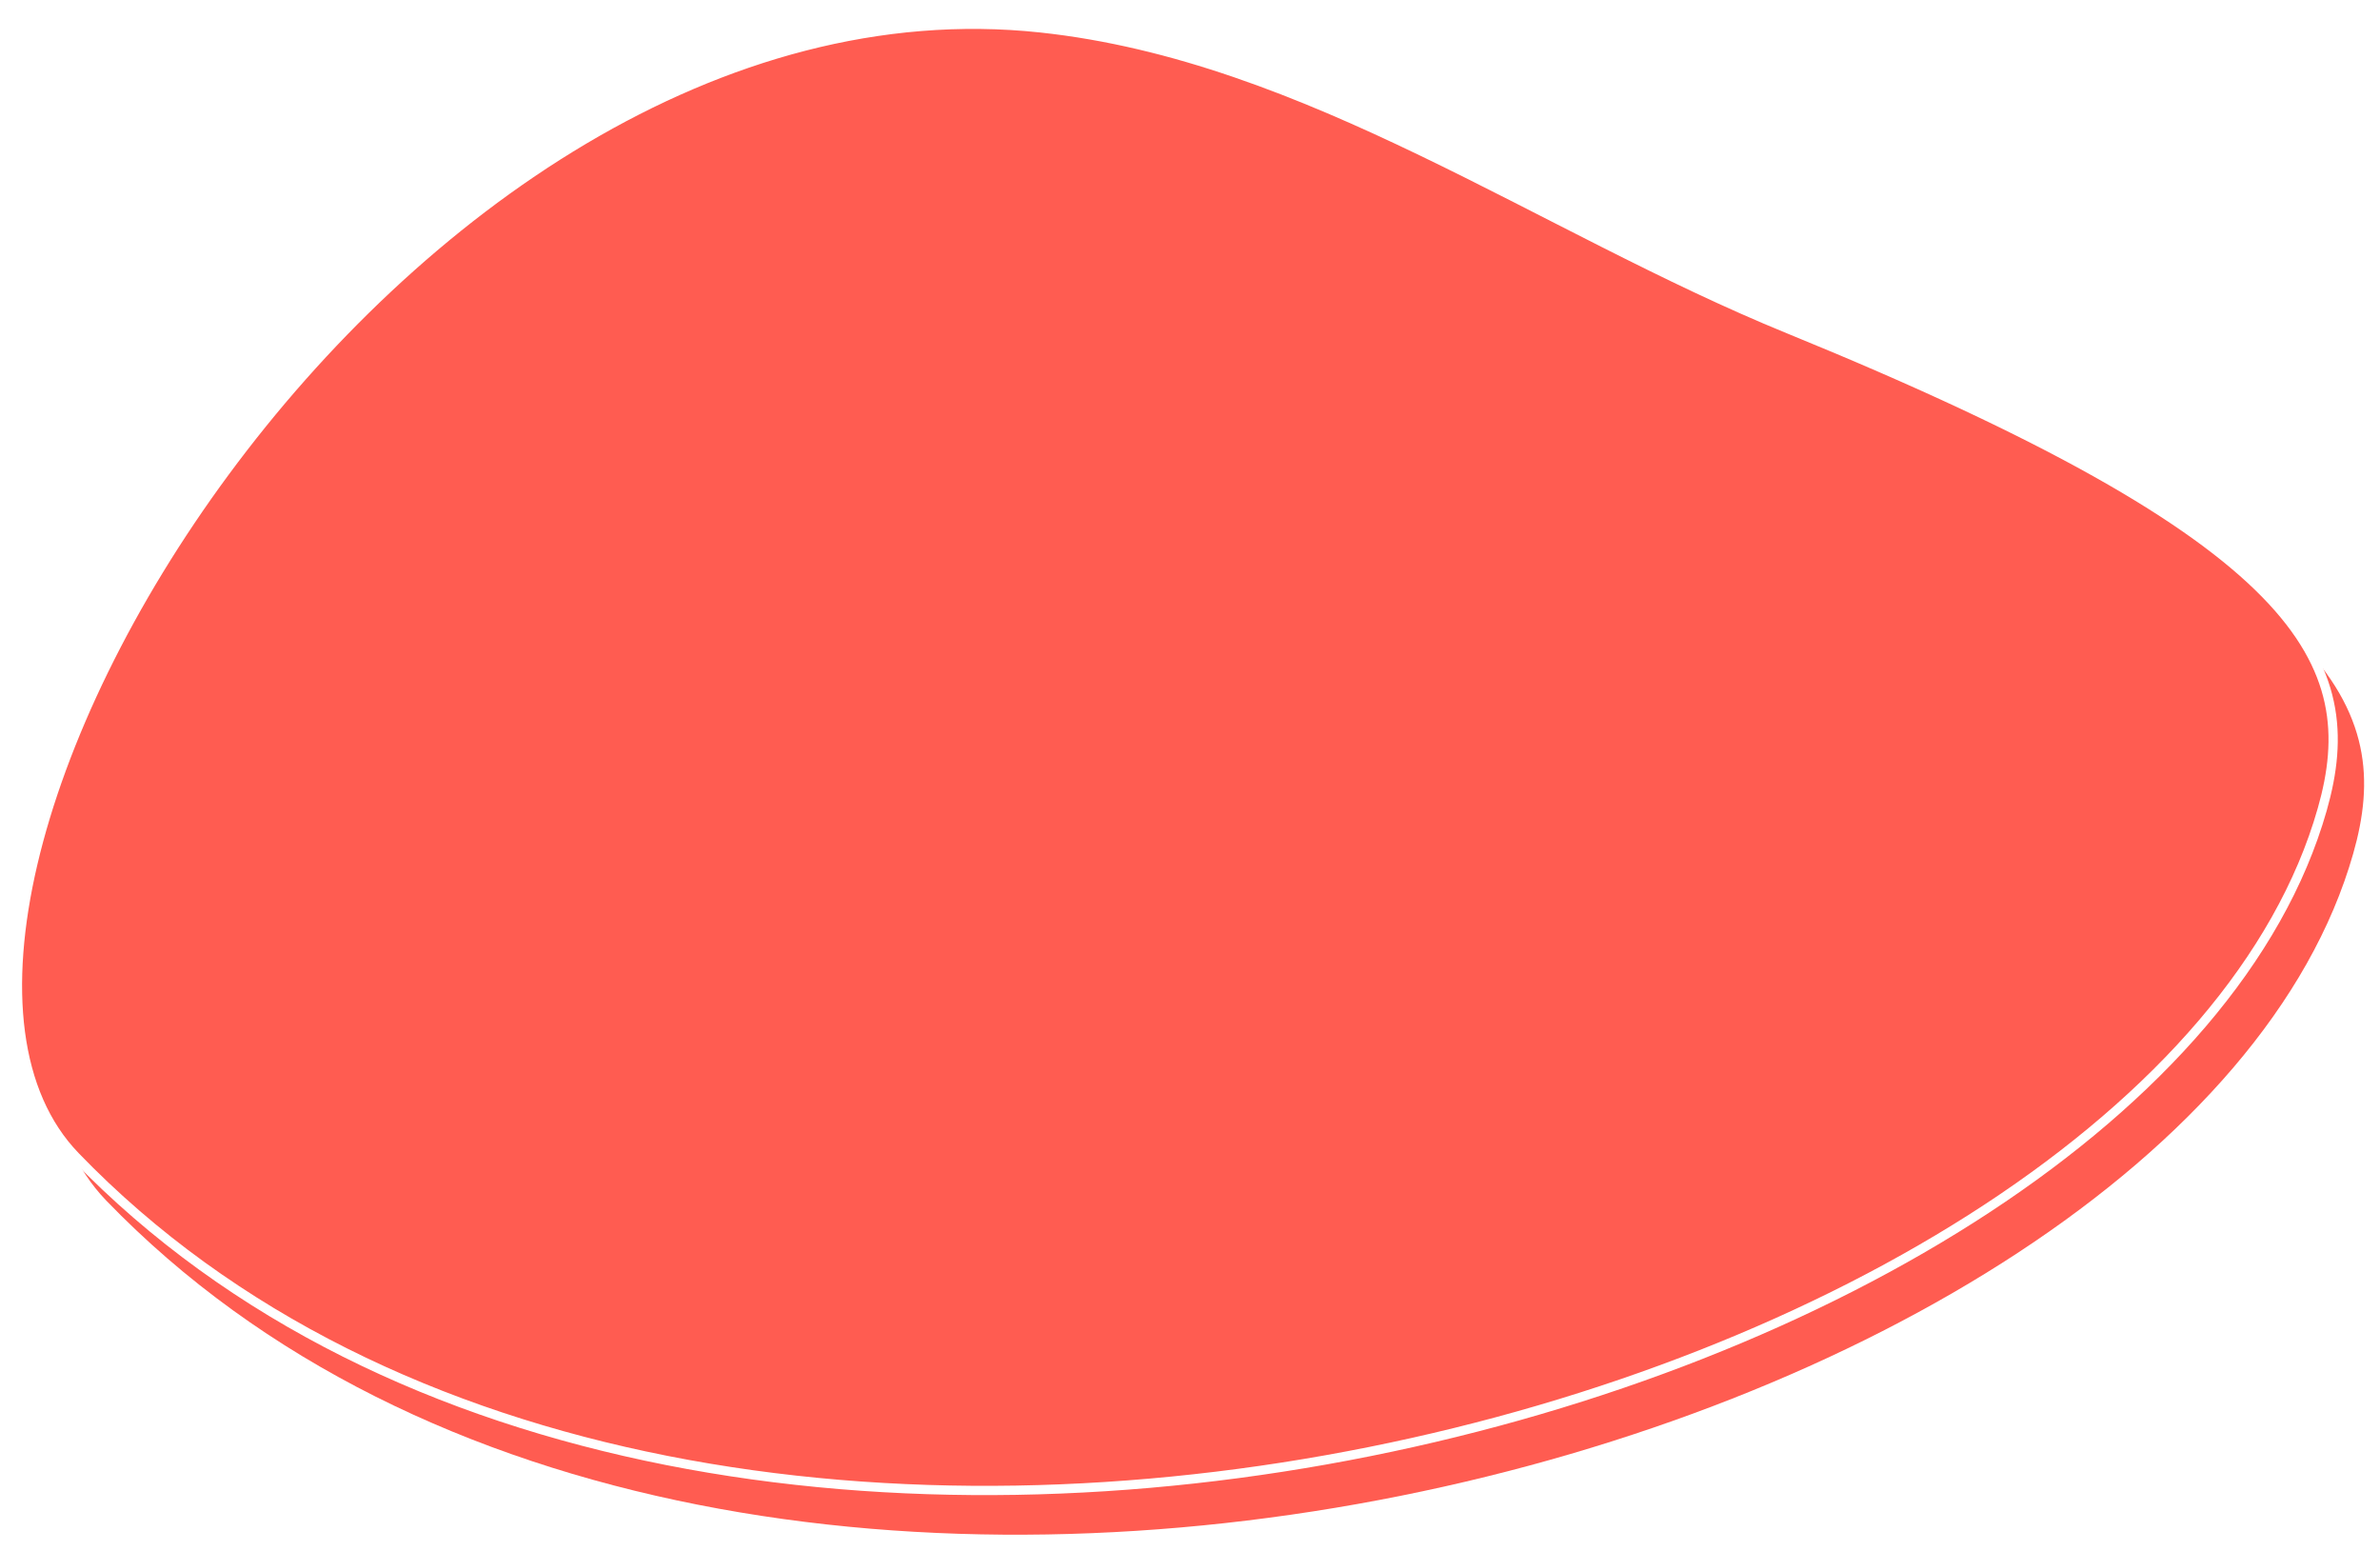 <?xml version="1.0" encoding="UTF-8"?> <svg xmlns="http://www.w3.org/2000/svg" width="514" height="335" viewBox="0 0 514 335" fill="none"> <g filter="url(#filter0_b_506_124)"> <path d="M508.212 184.335C517.202 152.746 504.857 126.245 393.002 80.615C339.284 58.702 289.095 21.747 231.409 15.57C92.461 0.692 -29.7 204.712 22.952 259.254C158.22 399.375 471.272 314.132 508.212 184.335Z" fill="#FF5C51"></path> </g> <g filter="url(#filter1_b_506_124)"> <path d="M501.527 174.784C510.517 143.194 498.172 116.694 386.316 71.064C332.598 49.15 282.409 12.195 224.723 6.019C85.775 -8.859 -36.386 195.161 16.267 249.703C151.534 389.824 464.587 304.581 501.527 174.784Z" fill="#FF5C51"></path> <path d="M501.527 174.784C510.517 143.194 498.172 116.694 386.316 71.064C332.598 49.15 282.409 12.195 224.723 6.019C85.775 -8.859 -36.386 195.161 16.267 249.703C151.534 389.824 464.587 304.581 501.527 174.784Z" stroke="white" stroke-width="2"></path> </g> <defs> <filter id="filter0_b_506_124" x="-19.545" y="-15.204" width="560.115" height="376.611" filterUnits="userSpaceOnUse" color-interpolation-filters="sRGB"> <feFlood flood-opacity="0" result="BackgroundImageFix"></feFlood> <feGaussianBlur in="BackgroundImageFix" stdDeviation="15"></feGaussianBlur> <feComposite in2="SourceAlpha" operator="in" result="effect1_backgroundBlur_506_124"></feComposite> <feBlend mode="normal" in="SourceGraphic" in2="effect1_backgroundBlur_506_124" result="shape"></feBlend> </filter> <filter id="filter1_b_506_124" x="-27.23" y="-25.755" width="562.114" height="378.61" filterUnits="userSpaceOnUse" color-interpolation-filters="sRGB"> <feFlood flood-opacity="0" result="BackgroundImageFix"></feFlood> <feGaussianBlur in="BackgroundImageFix" stdDeviation="15"></feGaussianBlur> <feComposite in2="SourceAlpha" operator="in" result="effect1_backgroundBlur_506_124"></feComposite> <feBlend mode="normal" in="SourceGraphic" in2="effect1_backgroundBlur_506_124" result="shape"></feBlend> </filter> </defs> </svg> 